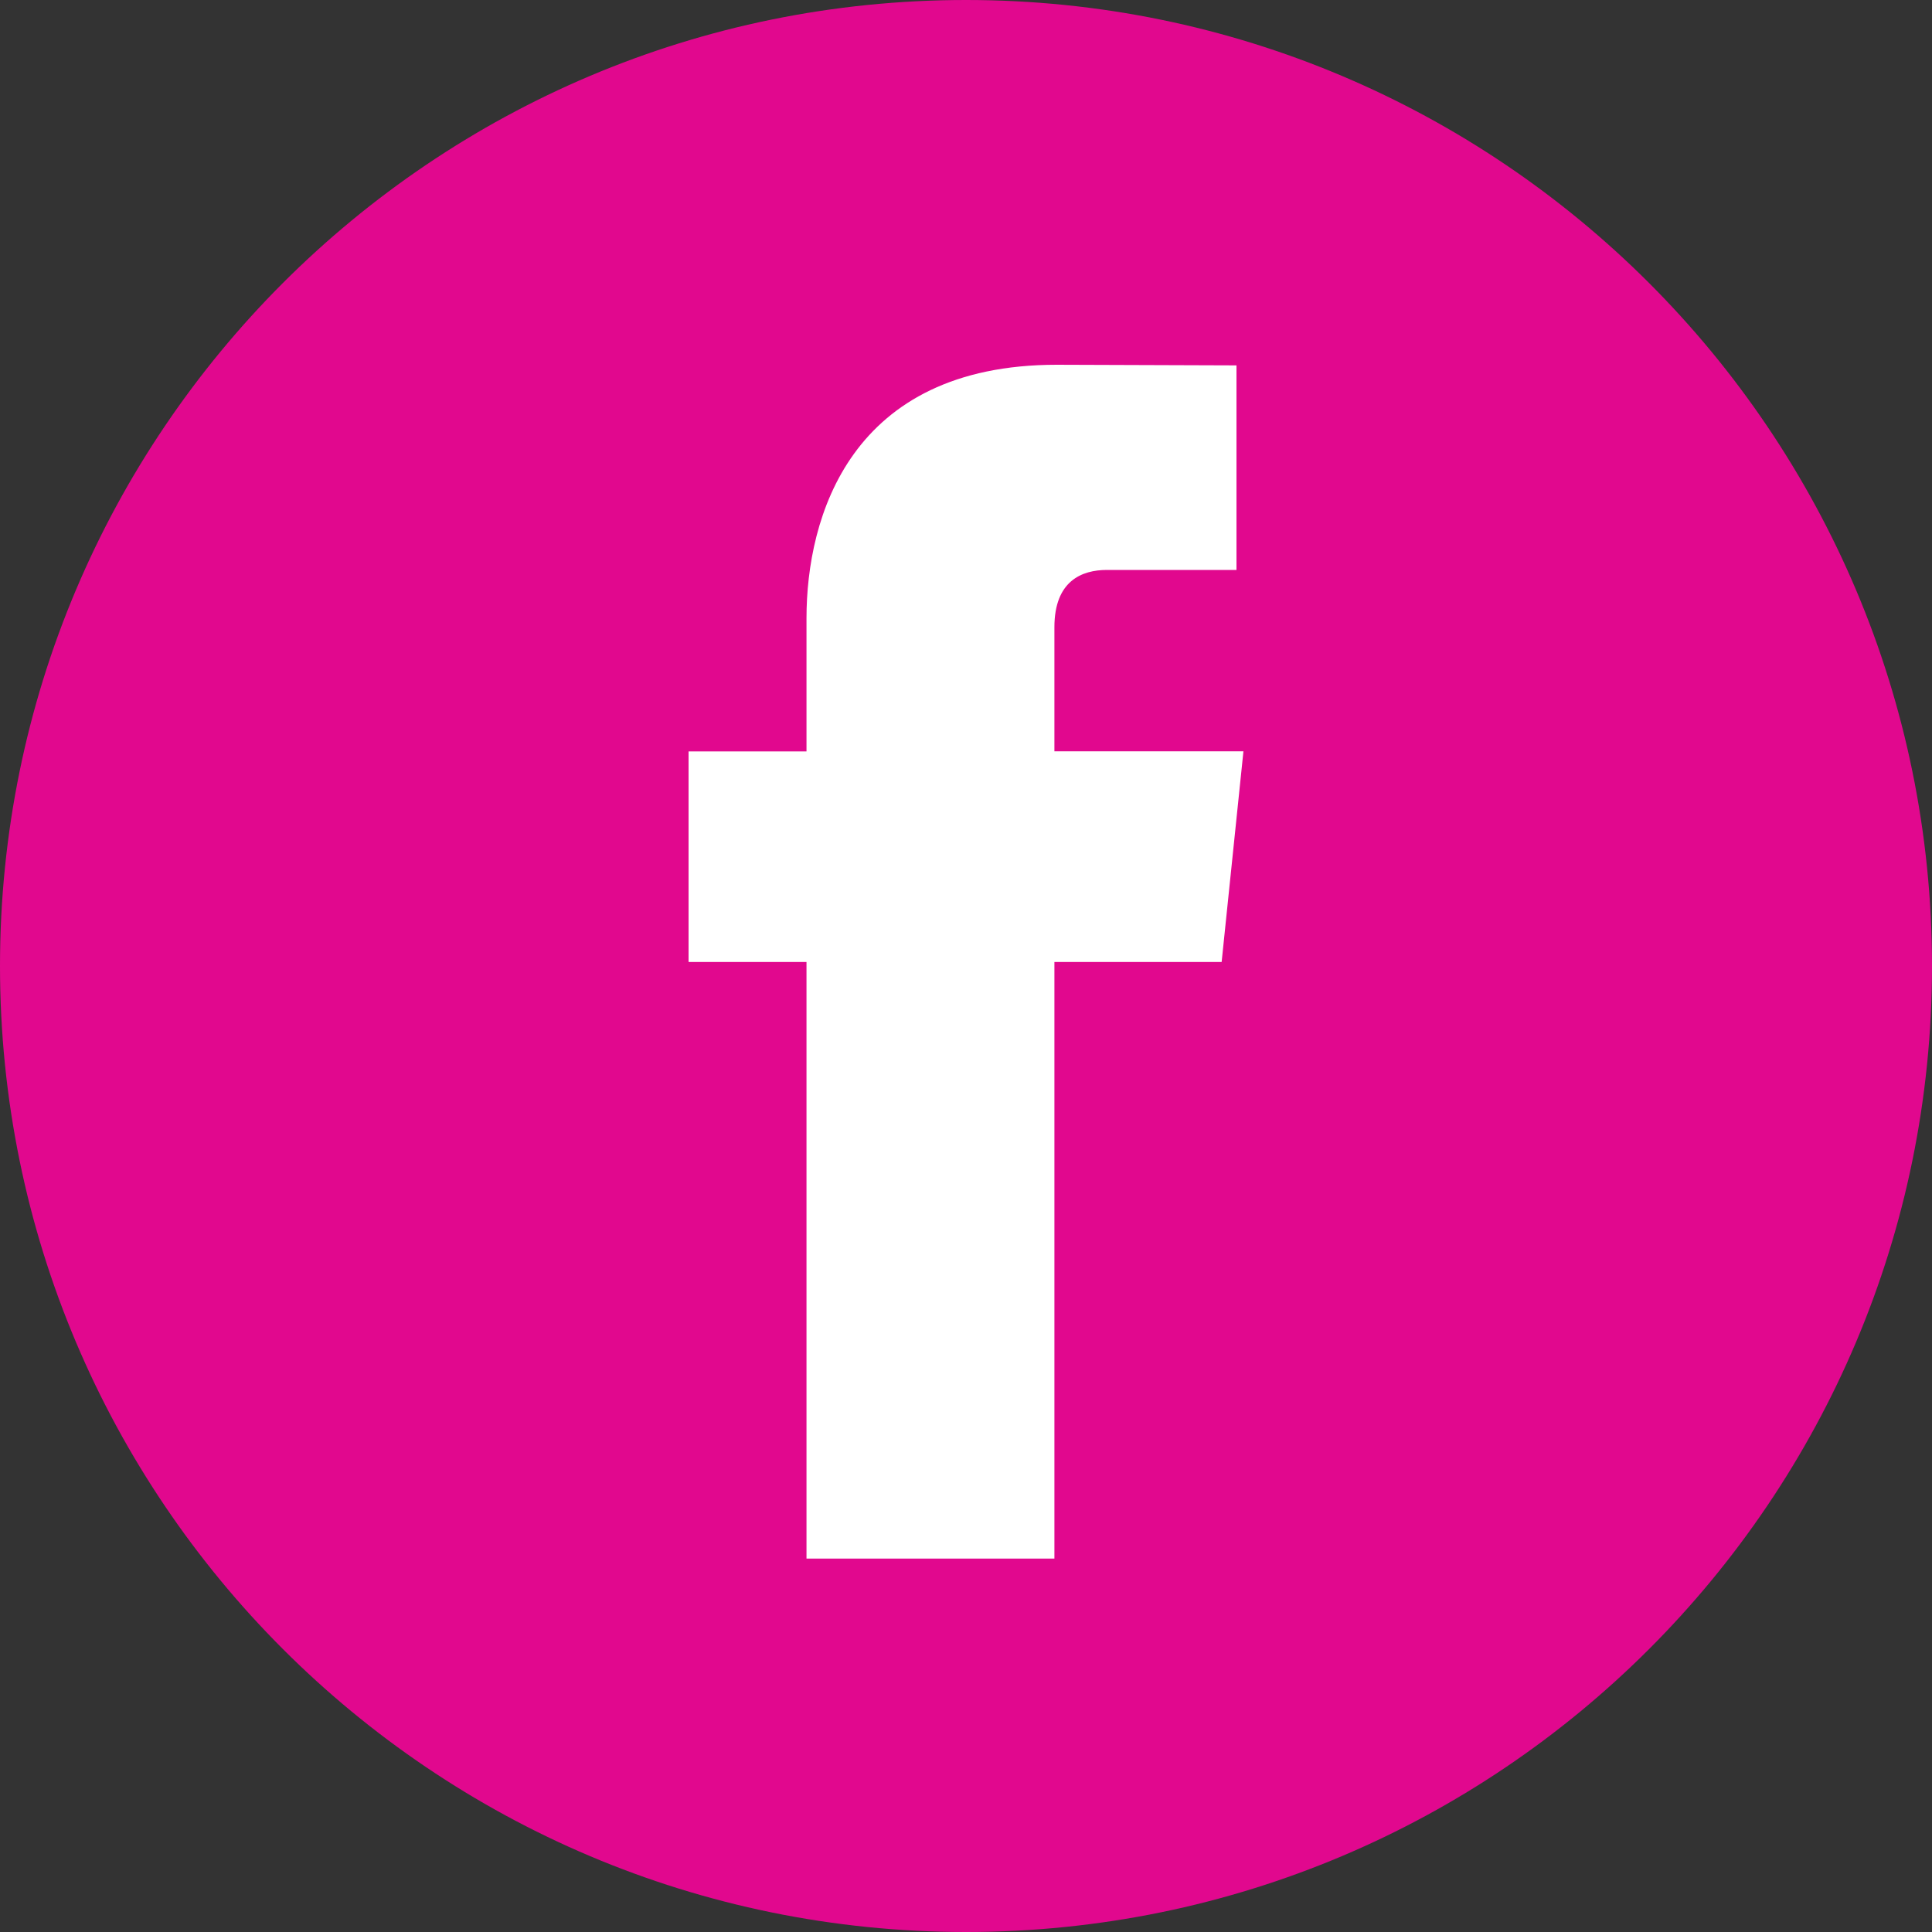 <svg xmlns="http://www.w3.org/2000/svg" width="25" height="25" viewBox="0 0 25 25"><rect x="0" y="0" width="25" height="25" fill="#333333" stroke="none"/><g><g><path fill="#fff" d="M12.5 24C18.851 24 24 18.851 24 12.5S18.851 1 12.5 1 1 6.149 1 12.5 6.149 24 12.5 24z"/></g><g><path fill="#e1088e" d="M15.808 12.448h-2.164v7.72h-3.208v-7.72H8.91V9.723h1.526V8c0-1.307.564-3.28 3.238-3.28L16 4.728v2.647h-1.676c-.324 0-.68.14-.68.742v1.605h2.446zM12.5 0C5.596 0 0 5.598 0 12.5 0 19.404 5.596 25 12.5 25S25 19.404 25 12.5C25 5.598 19.403 0 12.5 0z"/></g></g></svg>